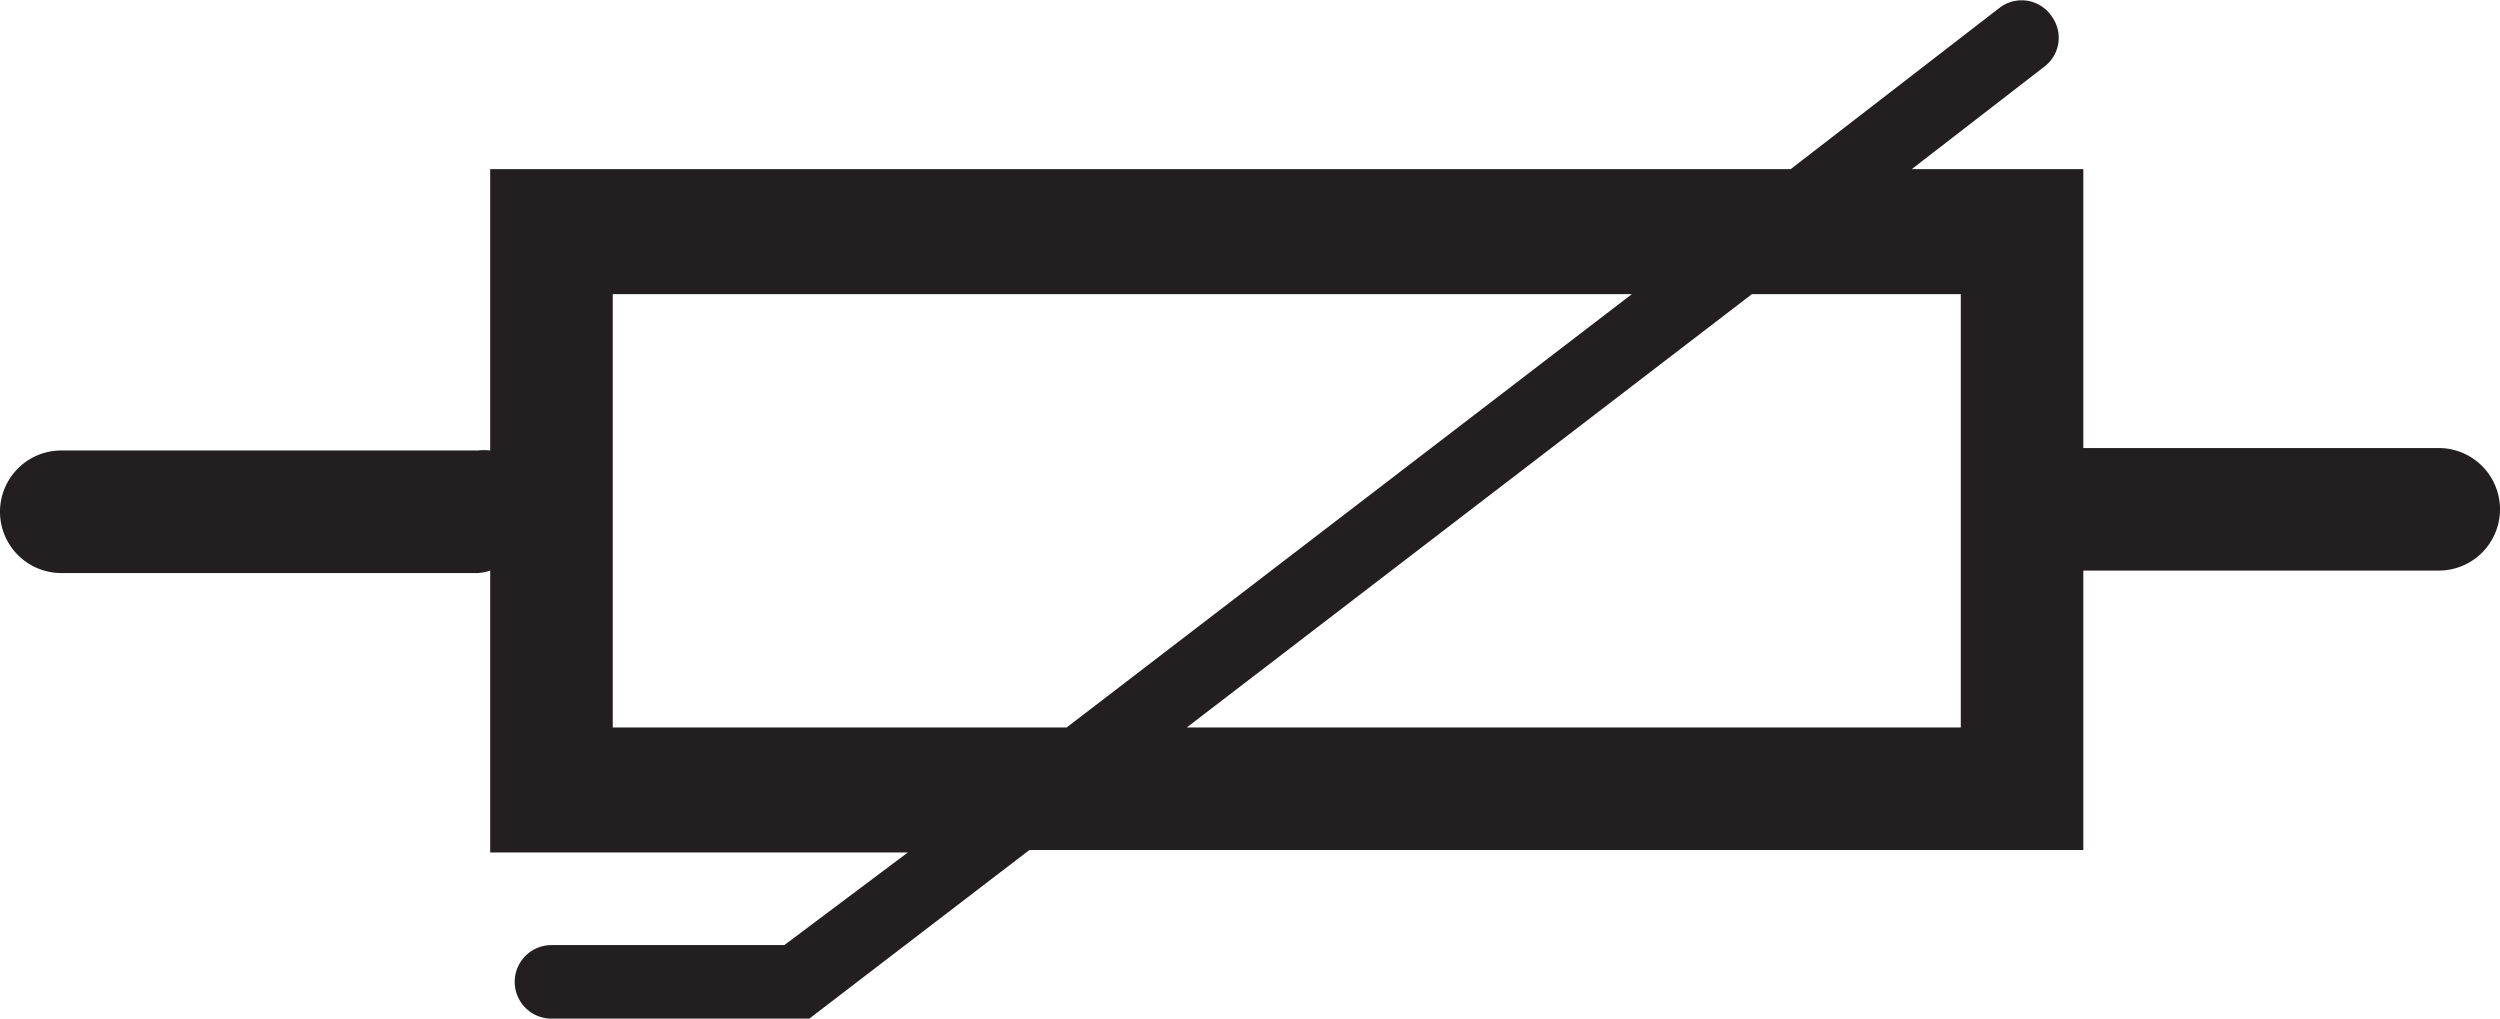 <svg xmlns="http://www.w3.org/2000/svg" viewBox="0 0 51 20.78"><defs><style>.cls-1{fill:#231f20;}</style></defs><title>ptc thermistor</title><g id="Layer_2" data-name="Layer 2"><g id="Layer_1-2" data-name="Layer 1"><path class="cls-1" d="M49.75,9.14H42.5V3.45H39l2.73-2.11a.74.74,0,0,0,.13-1A.74.74,0,0,0,40.79.16L36.53,3.45H10V9.19a1,1,0,0,0-.25,0H1.25a1.25,1.25,0,0,0,0,2.5h8.5a1,1,0,0,0,.25-.05v5.75h8.52L16,19.28H11.25a.75.75,0,0,0,0,1.5h5.26L21,17.34H42.5v-5.7h7.25a1.25,1.25,0,0,0,0-2.5ZM12.5,14.84V6H33.29L21.76,14.84Zm27.5,0H24.21L35.74,6H40Z"/></g></g></svg>